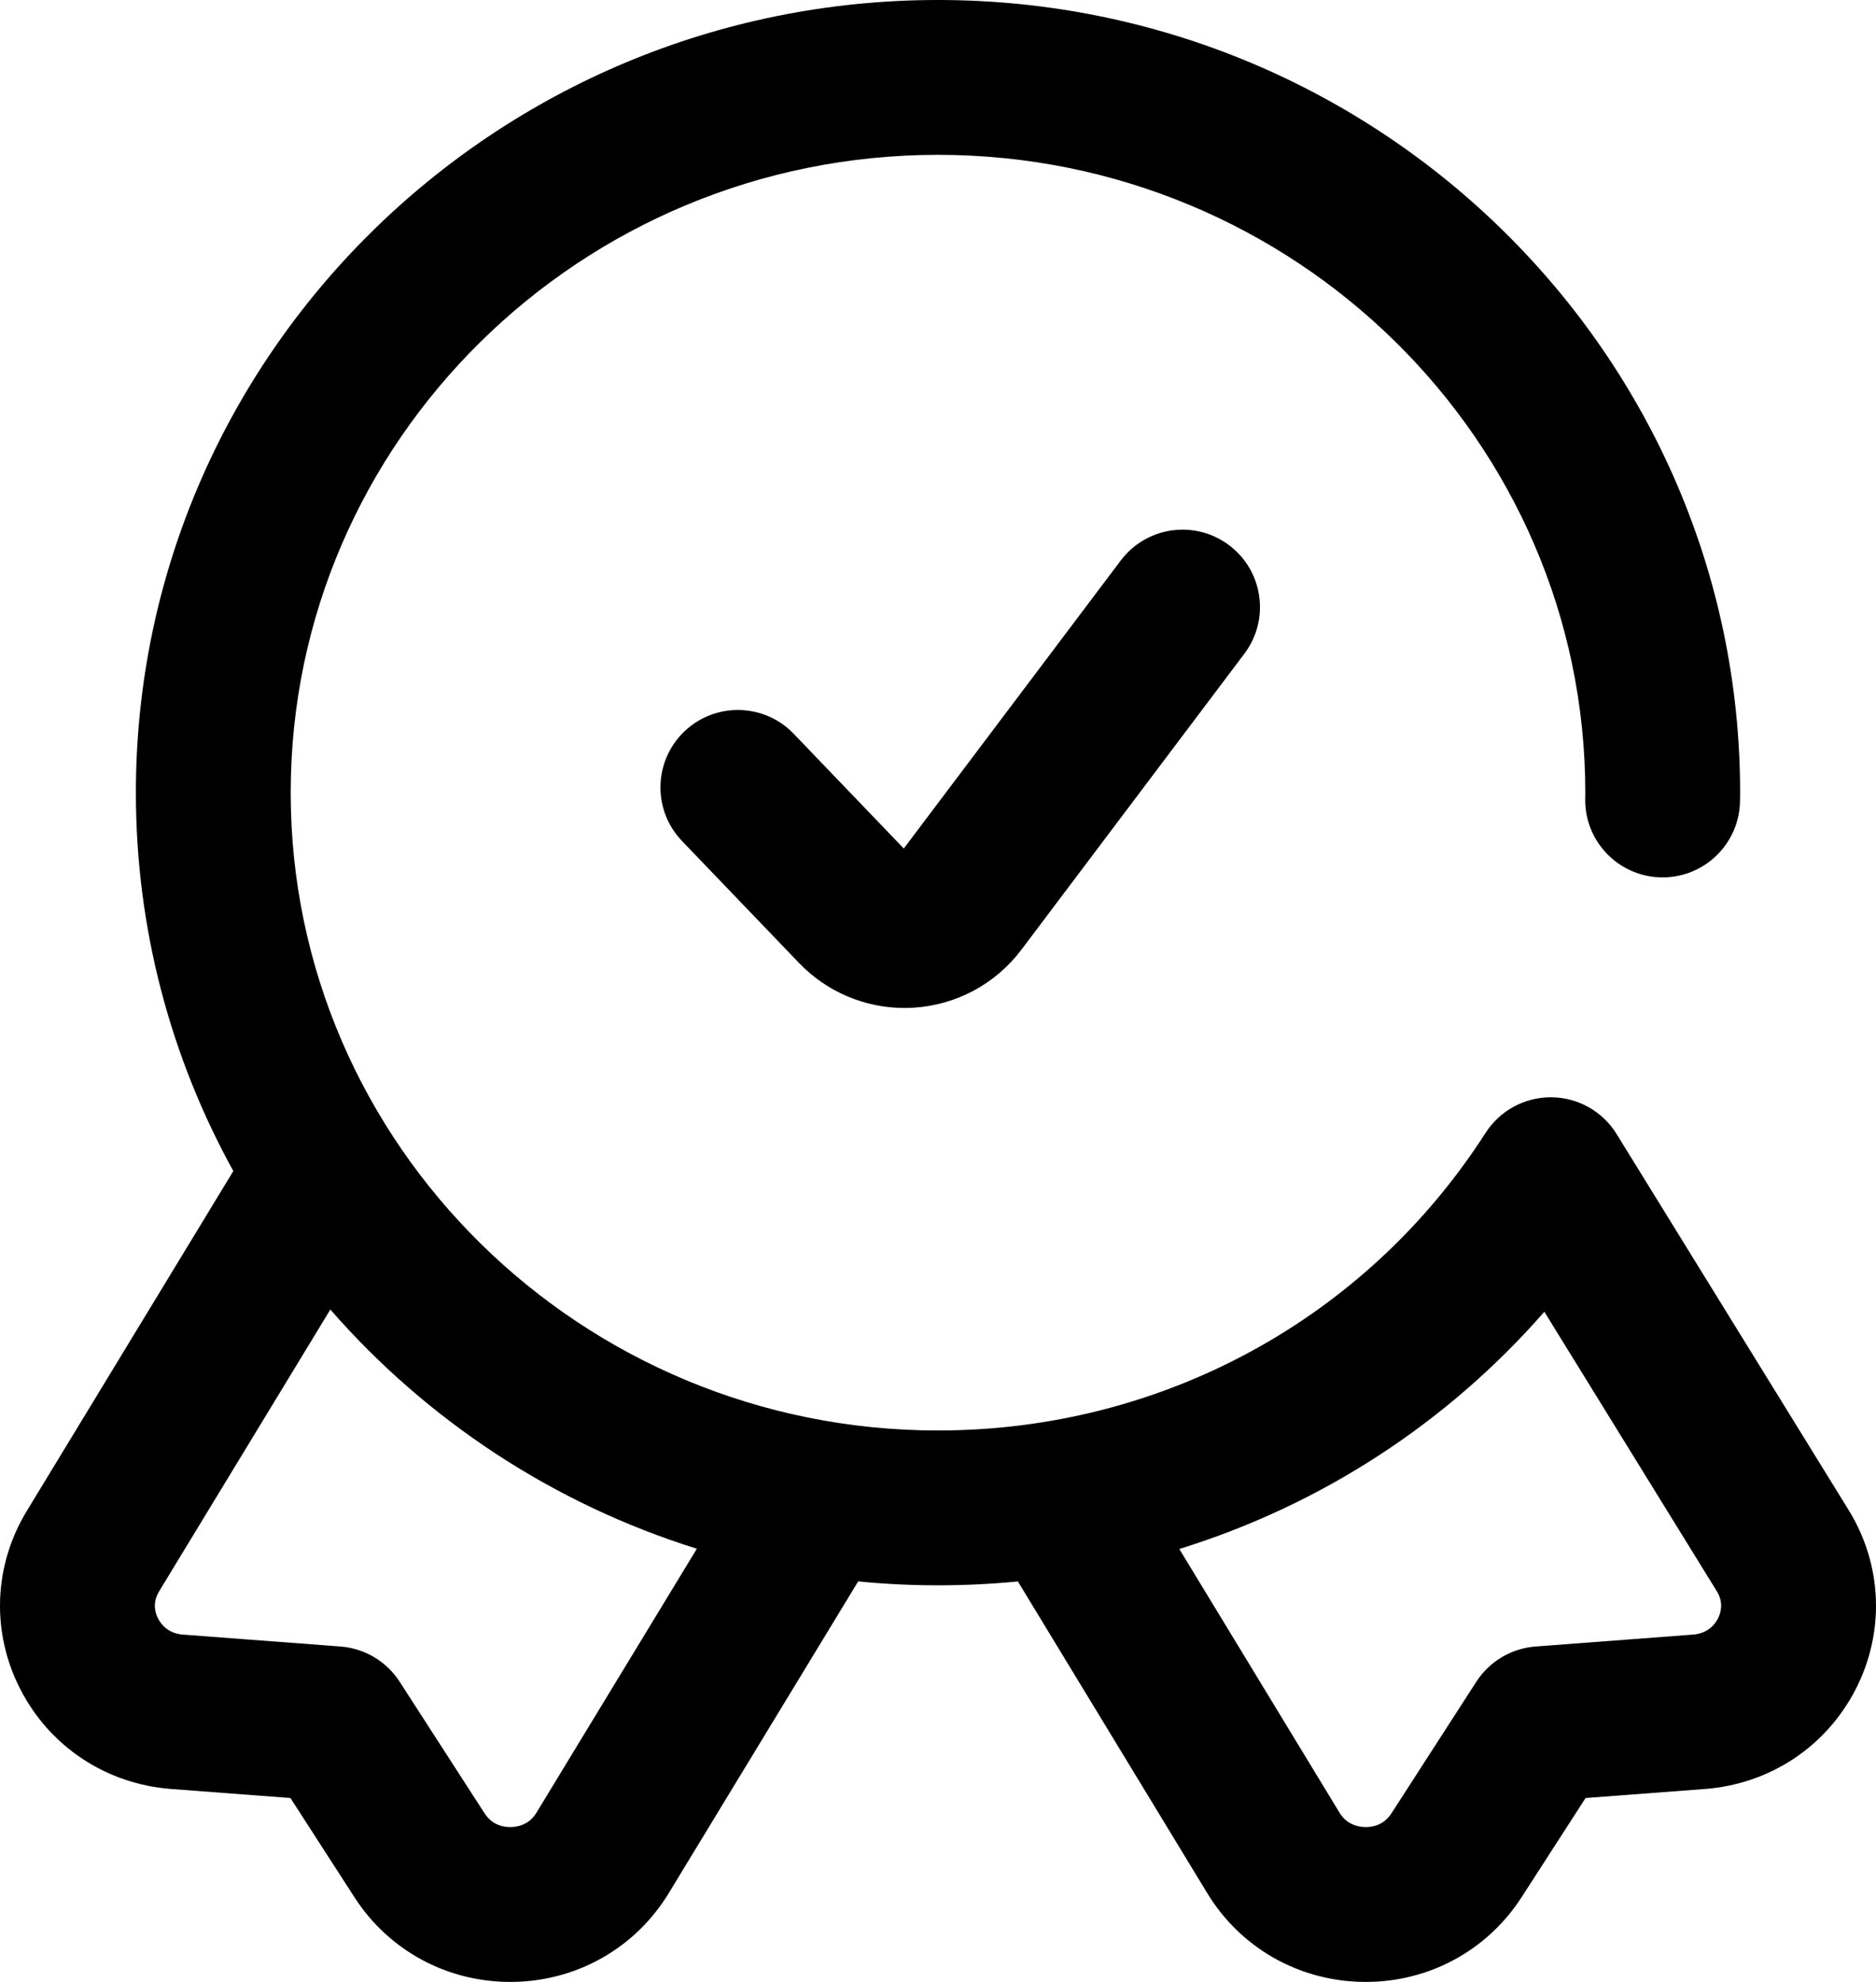 <svg xmlns="http://www.w3.org/2000/svg" id="a" width="473.68" height="500.379" viewBox="0 0 473.68 500.379" preserveAspectRatio="xMidYMid meet"><path d="M466.928,381.495c-.022-.039-.047-.077-.07-.115l-58.673-95.071c-3.528-5.717-9.746-9.222-16.463-9.279-.057-.001-.114-.001-.172-.001-6.652,0-12.854,3.386-16.451,8.992-30.18,47.045-81.866,75.132-138.259,75.132-90.121,0-163.438-72.239-163.438-161.031S146.719,39.092,236.84,39.092s163.437,72.238,163.437,161.031c0,.261-.005.519-.009.778l-.013.882c-.101,10.796,8.569,19.627,19.362,19.728.063.001.124.001.186.001,10.709,0,19.441-8.632,19.541-19.363l.009-.591c.009-.476.016-.954.016-1.434.001-110.35-90.853-200.124-202.529-200.124S34.309,89.774,34.309,200.123c0,34.573,8.919,67.127,24.603,95.533L6.752,381.496c-8.392,13.81-8.996,30.632-1.615,44.997,7.462,14.522,21.693,23.932,38.071,25.172l30.122,2.279,16.177,25.072c8.653,13.412,23.315,21.363,39.327,21.362.217,0,.436-.001.654-.004,16.258-.22,30.977-8.6,39.372-22.417l47.82-78.696c6.632.65,13.357.984,20.16.984,6.783,0,13.508-.329,20.164-.977l47.816,78.69c8.395,13.817,23.113,22.197,39.371,22.417.219.003.436.004.654.004,16.011,0,30.675-7.951,39.328-21.362l16.177-25.072,30.122-2.279c16.378-1.24,30.609-10.649,38.071-25.172,7.38-14.367,6.776-31.189-1.616-44.999ZM135.452,457.657c-1.888,3.106-4.877,3.606-6.492,3.628-1.639.042-4.628-.4-6.605-3.463l-21.442-33.233c-3.317-5.141-8.85-8.432-14.95-8.894l-39.806-3.012c-3.77-.286-5.533-2.664-6.25-4.056-.667-1.298-1.522-3.913.252-6.831l43.251-71.177c24.304,27.86,56.228,49.053,92.544,60.388l-40.501,66.65ZM433.772,408.627c-.715,1.393-2.478,3.77-6.249,4.056l-39.807,3.012c-6.1.462-11.633,3.753-14.95,8.894l-21.441,33.233c-1.977,3.065-4.974,3.511-6.606,3.463-1.614-.021-4.604-.522-6.492-3.628l-40.46-66.584c35.567-11.019,67.462-31.622,92.172-59.892l43.606,70.657c1.741,2.901.892,5.497.227,6.789Z"></path><path d="M282.984,141.509l-54.783,72.714-27.79-28.959c-7.473-7.788-19.847-8.045-27.636-.57-7.789,7.474-8.043,19.848-.569,27.636l29.543,30.789c6.996,7.291,16.601,11.362,26.636,11.362.736,0,1.474-.021,2.213-.065,10.825-.646,20.776-5.984,27.3-14.645l56.307-74.74c6.496-8.622,4.773-20.876-3.849-27.372-8.624-6.496-20.878-4.77-27.372,3.85Z"></path></svg>